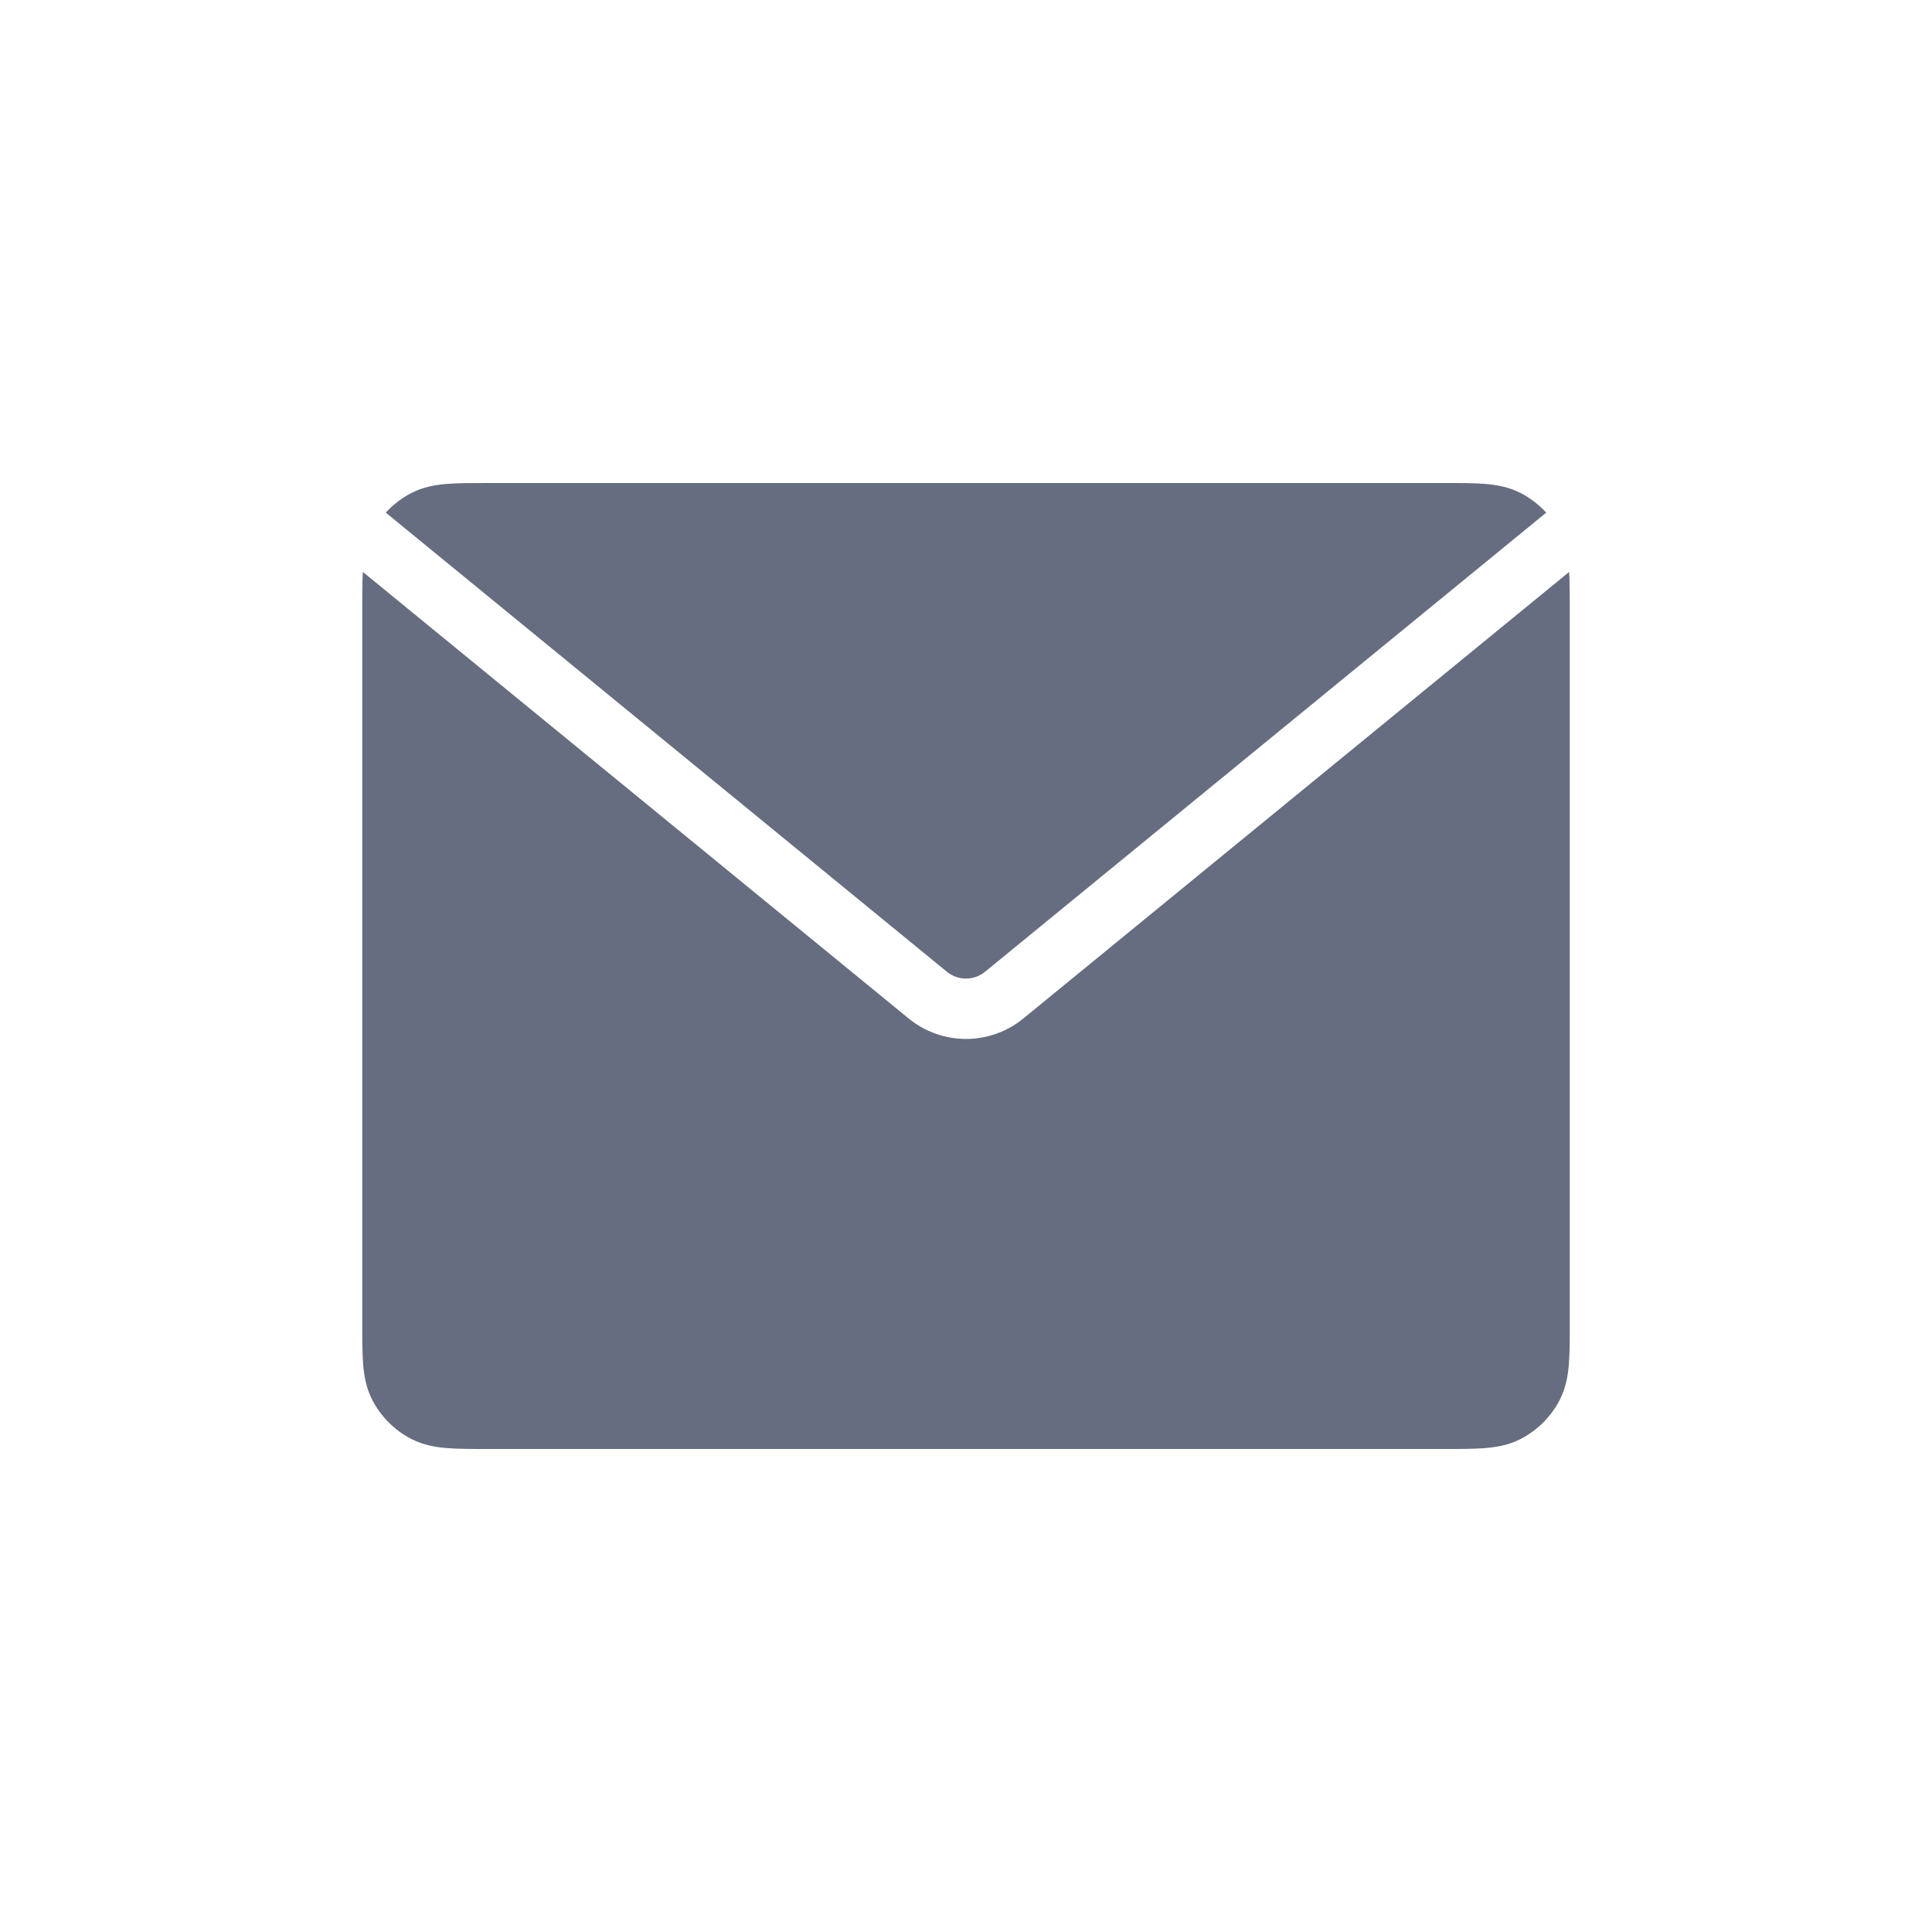 <svg width="32" height="32" viewBox="0 0 32 32" fill="none" xmlns="http://www.w3.org/2000/svg">
<path d="M6.01 9.473C6 9.646 6 9.849 6 10.081V21.919C6 22.183 6 22.41 6.015 22.598C6.031 22.795 6.067 22.992 6.163 23.181C6.307 23.463 6.537 23.693 6.819 23.837C7.008 23.933 7.205 23.969 7.402 23.985C7.59 24 7.817 24 8.081 24H23.919C24.183 24 24.41 24 24.598 23.985C24.795 23.969 24.992 23.933 25.181 23.837C25.463 23.693 25.693 23.463 25.837 23.181C25.933 22.992 25.969 22.795 25.985 22.598C26 22.41 26 22.183 26 21.919V10.081C26 9.849 26 9.646 25.99 9.473L16.95 16.869C16.397 17.321 15.603 17.321 15.05 16.869L6.01 9.473Z" fill="#666D80"/>
<path d="M25.61 8.491C25.488 8.358 25.343 8.246 25.181 8.163C24.991 8.067 24.795 8.031 24.597 8.015C24.41 8 24.183 8 23.919 8H8.08C7.817 8 7.59 8 7.402 8.015C7.205 8.031 7.008 8.067 6.819 8.163C6.656 8.246 6.511 8.358 6.39 8.491L15.683 16.095C15.867 16.246 16.132 16.246 16.316 16.095L25.61 8.491Z" fill="#666D80"/>
</svg>
